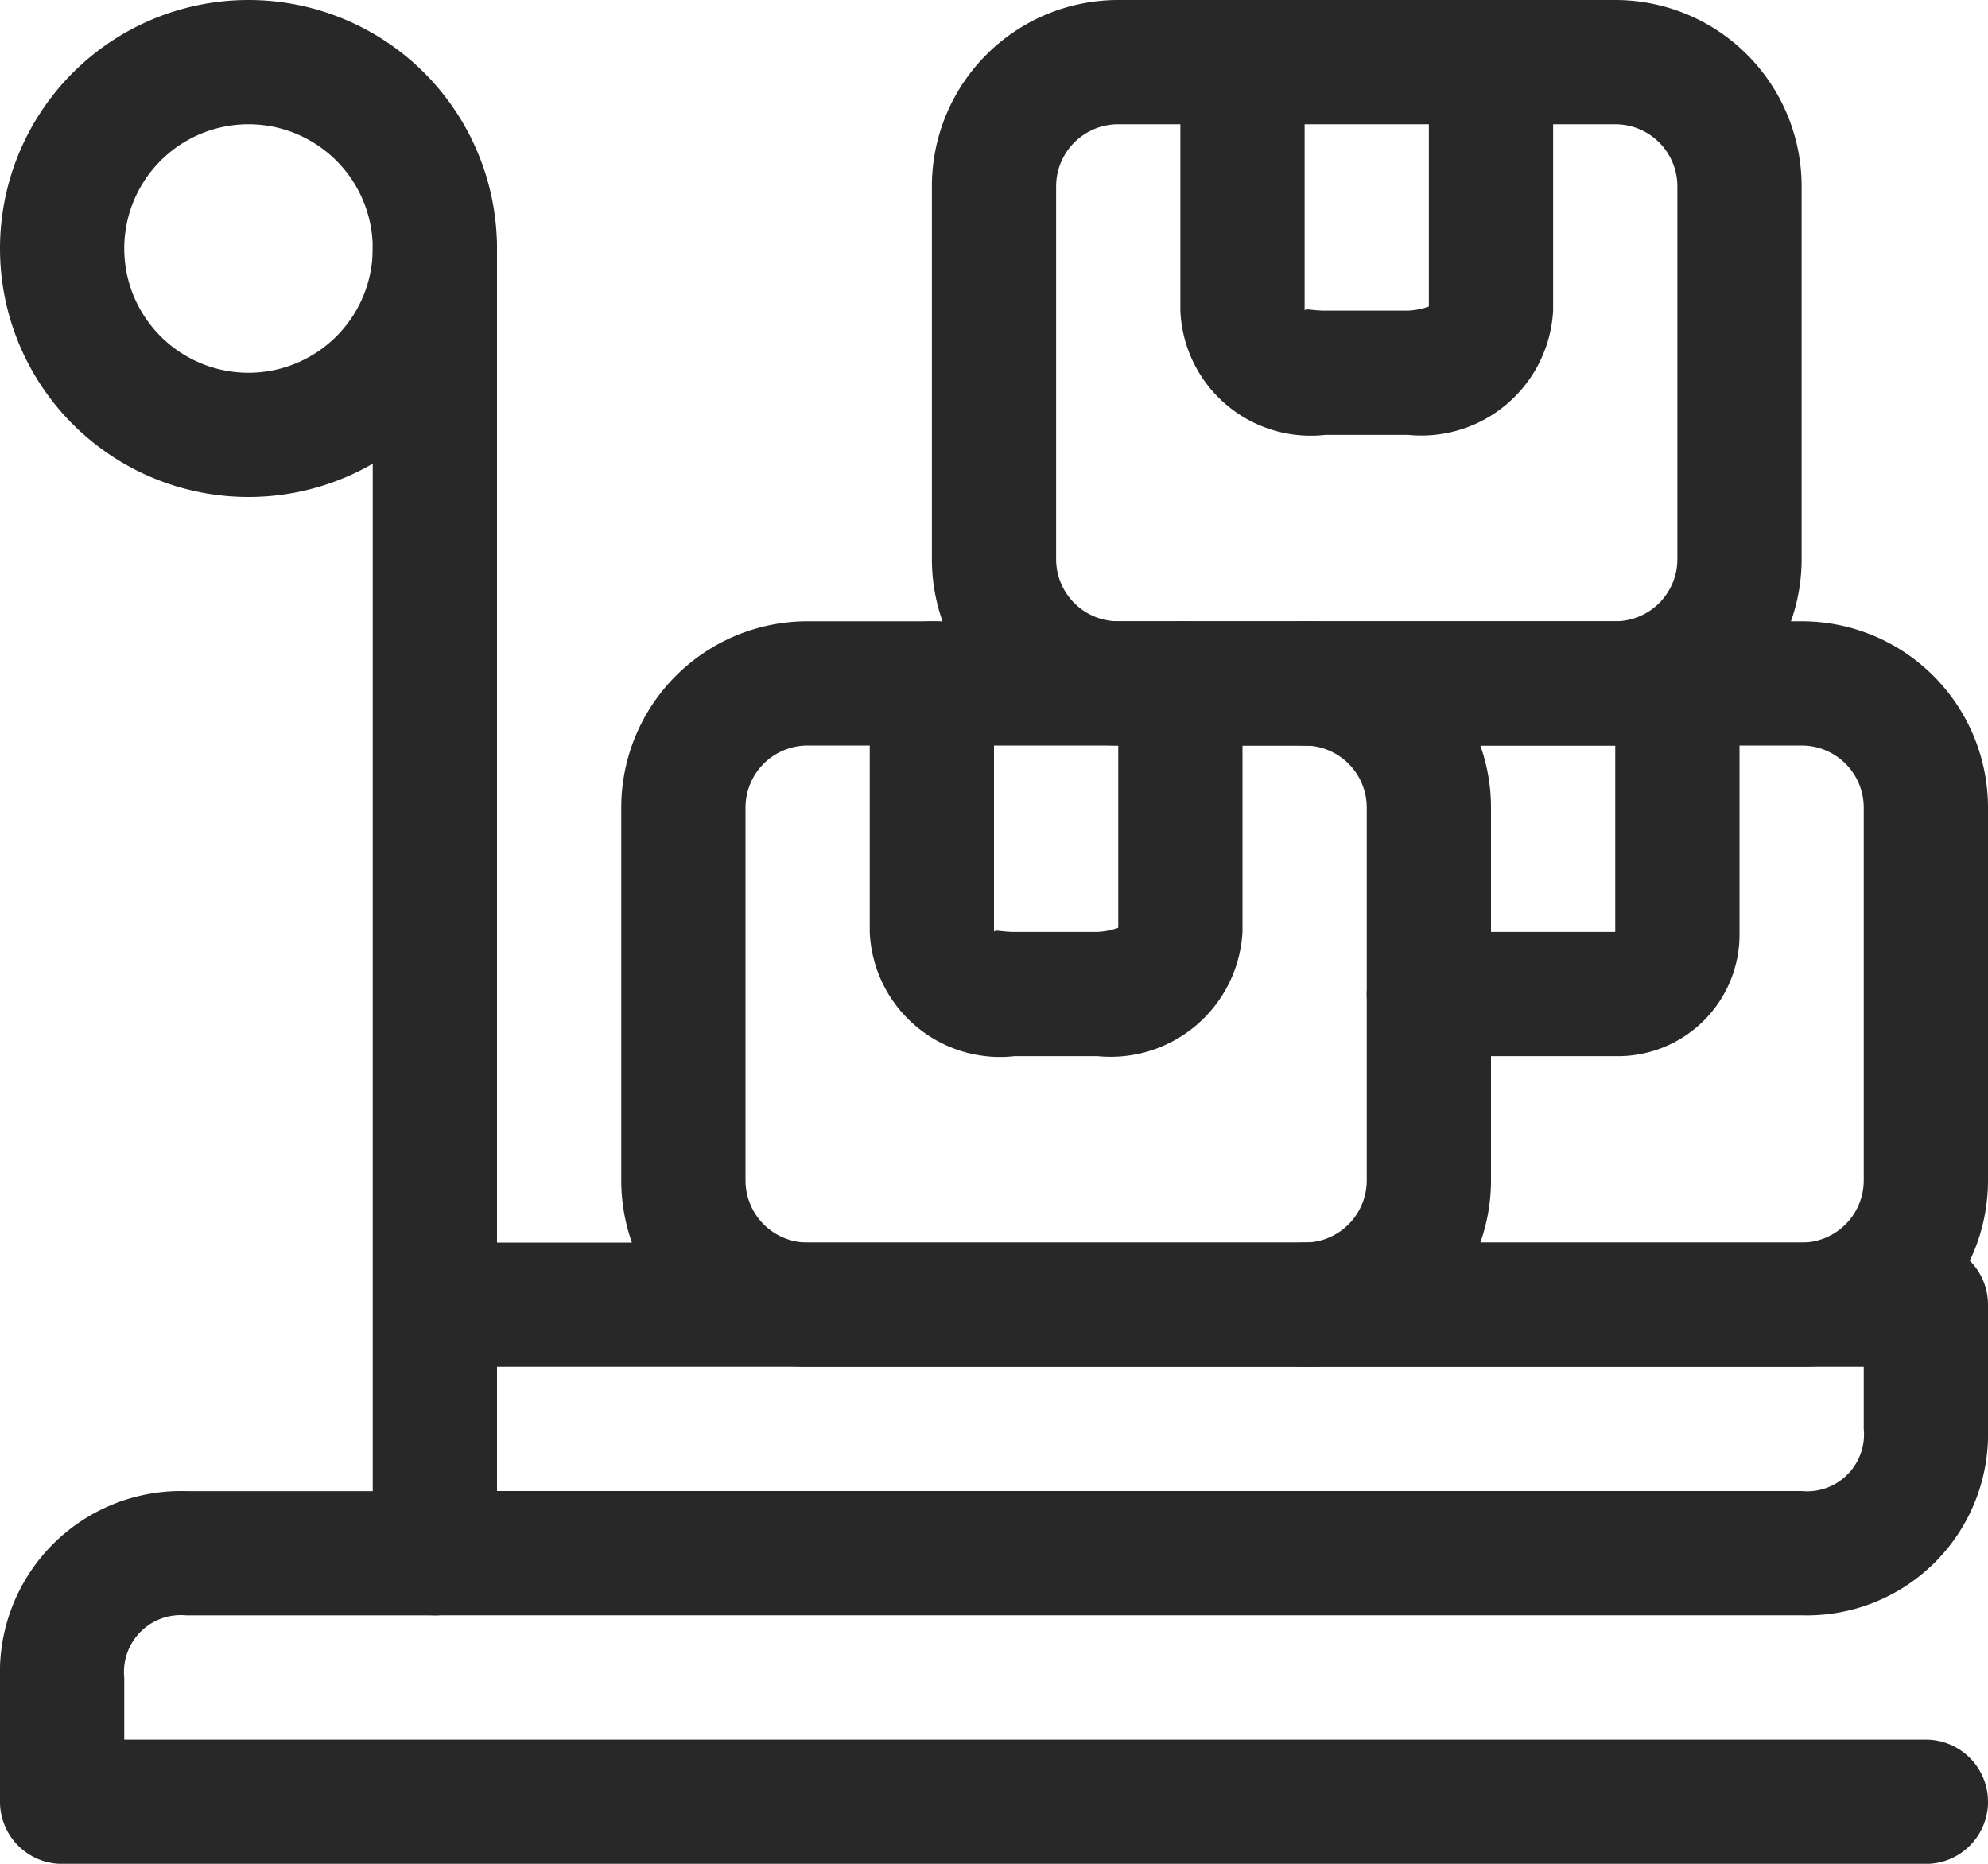<svg xmlns="http://www.w3.org/2000/svg" width="48" height="45" fill="none"><path fill="#282828" d="M43.5 39h-33A1.5 1.5 0 0 1 9 37.5V6a1.5 1.5 0 0 1 3 0v24h34.5a1.5 1.5 0 0 1 1.5 1.5v3a4.376 4.376 0 0 1-4.5 4.5ZM12 36h31.5a1.374 1.374 0 0 0 1.5-1.5V33H12v3Z"/><path fill="#282828" d="M31.5 33h-12a4.5 4.5 0 0 1-4.5-4.5v-9a4.5 4.5 0 0 1 4.5-4.5h12a4.5 4.5 0 0 1 4.5 4.5v9a4.5 4.5 0 0 1-4.5 4.5Zm-12-15a1.5 1.5 0 0 0-1.5 1.5v9a1.5 1.5 0 0 0 1.5 1.5h12a1.5 1.5 0 0 0 1.5-1.5v-9a1.5 1.5 0 0 0-1.5-1.5h-12Z"/><path fill="#282828" d="M26.5 25.5h-2a3.15 3.15 0 0 1-3.5-3v-6a1.5 1.5 0 1 1 3 0v6c.021-.066.168 0 .5 0h2c.171-.008.34-.042.5-.1v-5.9a1.5 1.5 0 1 1 3 0v6a3.189 3.189 0 0 1-3.5 3Z"/><path fill="#282828" d="M39 18H27a4.5 4.5 0 0 1-4.5-4.5v-9A4.5 4.5 0 0 1 27 0h12a4.5 4.5 0 0 1 4.5 4.5v9A4.5 4.5 0 0 1 39 18ZM27 3a1.5 1.5 0 0 0-1.5 1.5v9A1.5 1.5 0 0 0 27 15h12a1.5 1.5 0 0 0 1.5-1.5v-9A1.5 1.5 0 0 0 39 3H27Z"/><path fill="#282828" d="M34 10.5h-2a3.15 3.15 0 0 1-3.5-3v-6a1.5 1.5 0 1 1 3 0v6c.02-.064.168 0 .5 0h2c.171-.008.34-.042.5-.1V1.5a1.5 1.5 0 1 1 3 0v6a3.188 3.188 0 0 1-3.5 3ZM43.5 33h-12a1.5 1.5 0 1 1 0-3h12a1.5 1.5 0 0 0 1.5-1.5v-9a1.5 1.5 0 0 0-1.5-1.5h-12a1.5 1.5 0 1 1 0-3h12a4.5 4.5 0 0 1 4.5 4.5v9a4.5 4.5 0 0 1-4.5 4.5Z"/><path fill="#282828" d="M39 25.5h-4.5a1.5 1.5 0 1 1 0-3H39v-6a1.5 1.5 0 1 1 3 0v6a2.938 2.938 0 0 1-3 3ZM6 12A6 6 0 1 1 6 0a6 6 0 0 1 0 12Zm0-9a3 3 0 1 0 0 6 3 3 0 0 0 0-6Zm40.5 42.002h-45a1.5 1.5 0 0 1-1.5-1.5v-3a4.374 4.374 0 0 1 4.5-4.5h6a1.5 1.5 0 1 1 0 3h-6a1.372 1.372 0 0 0-1.5 1.5v1.5h43.5a1.5 1.5 0 1 1 0 3Z"/></svg>